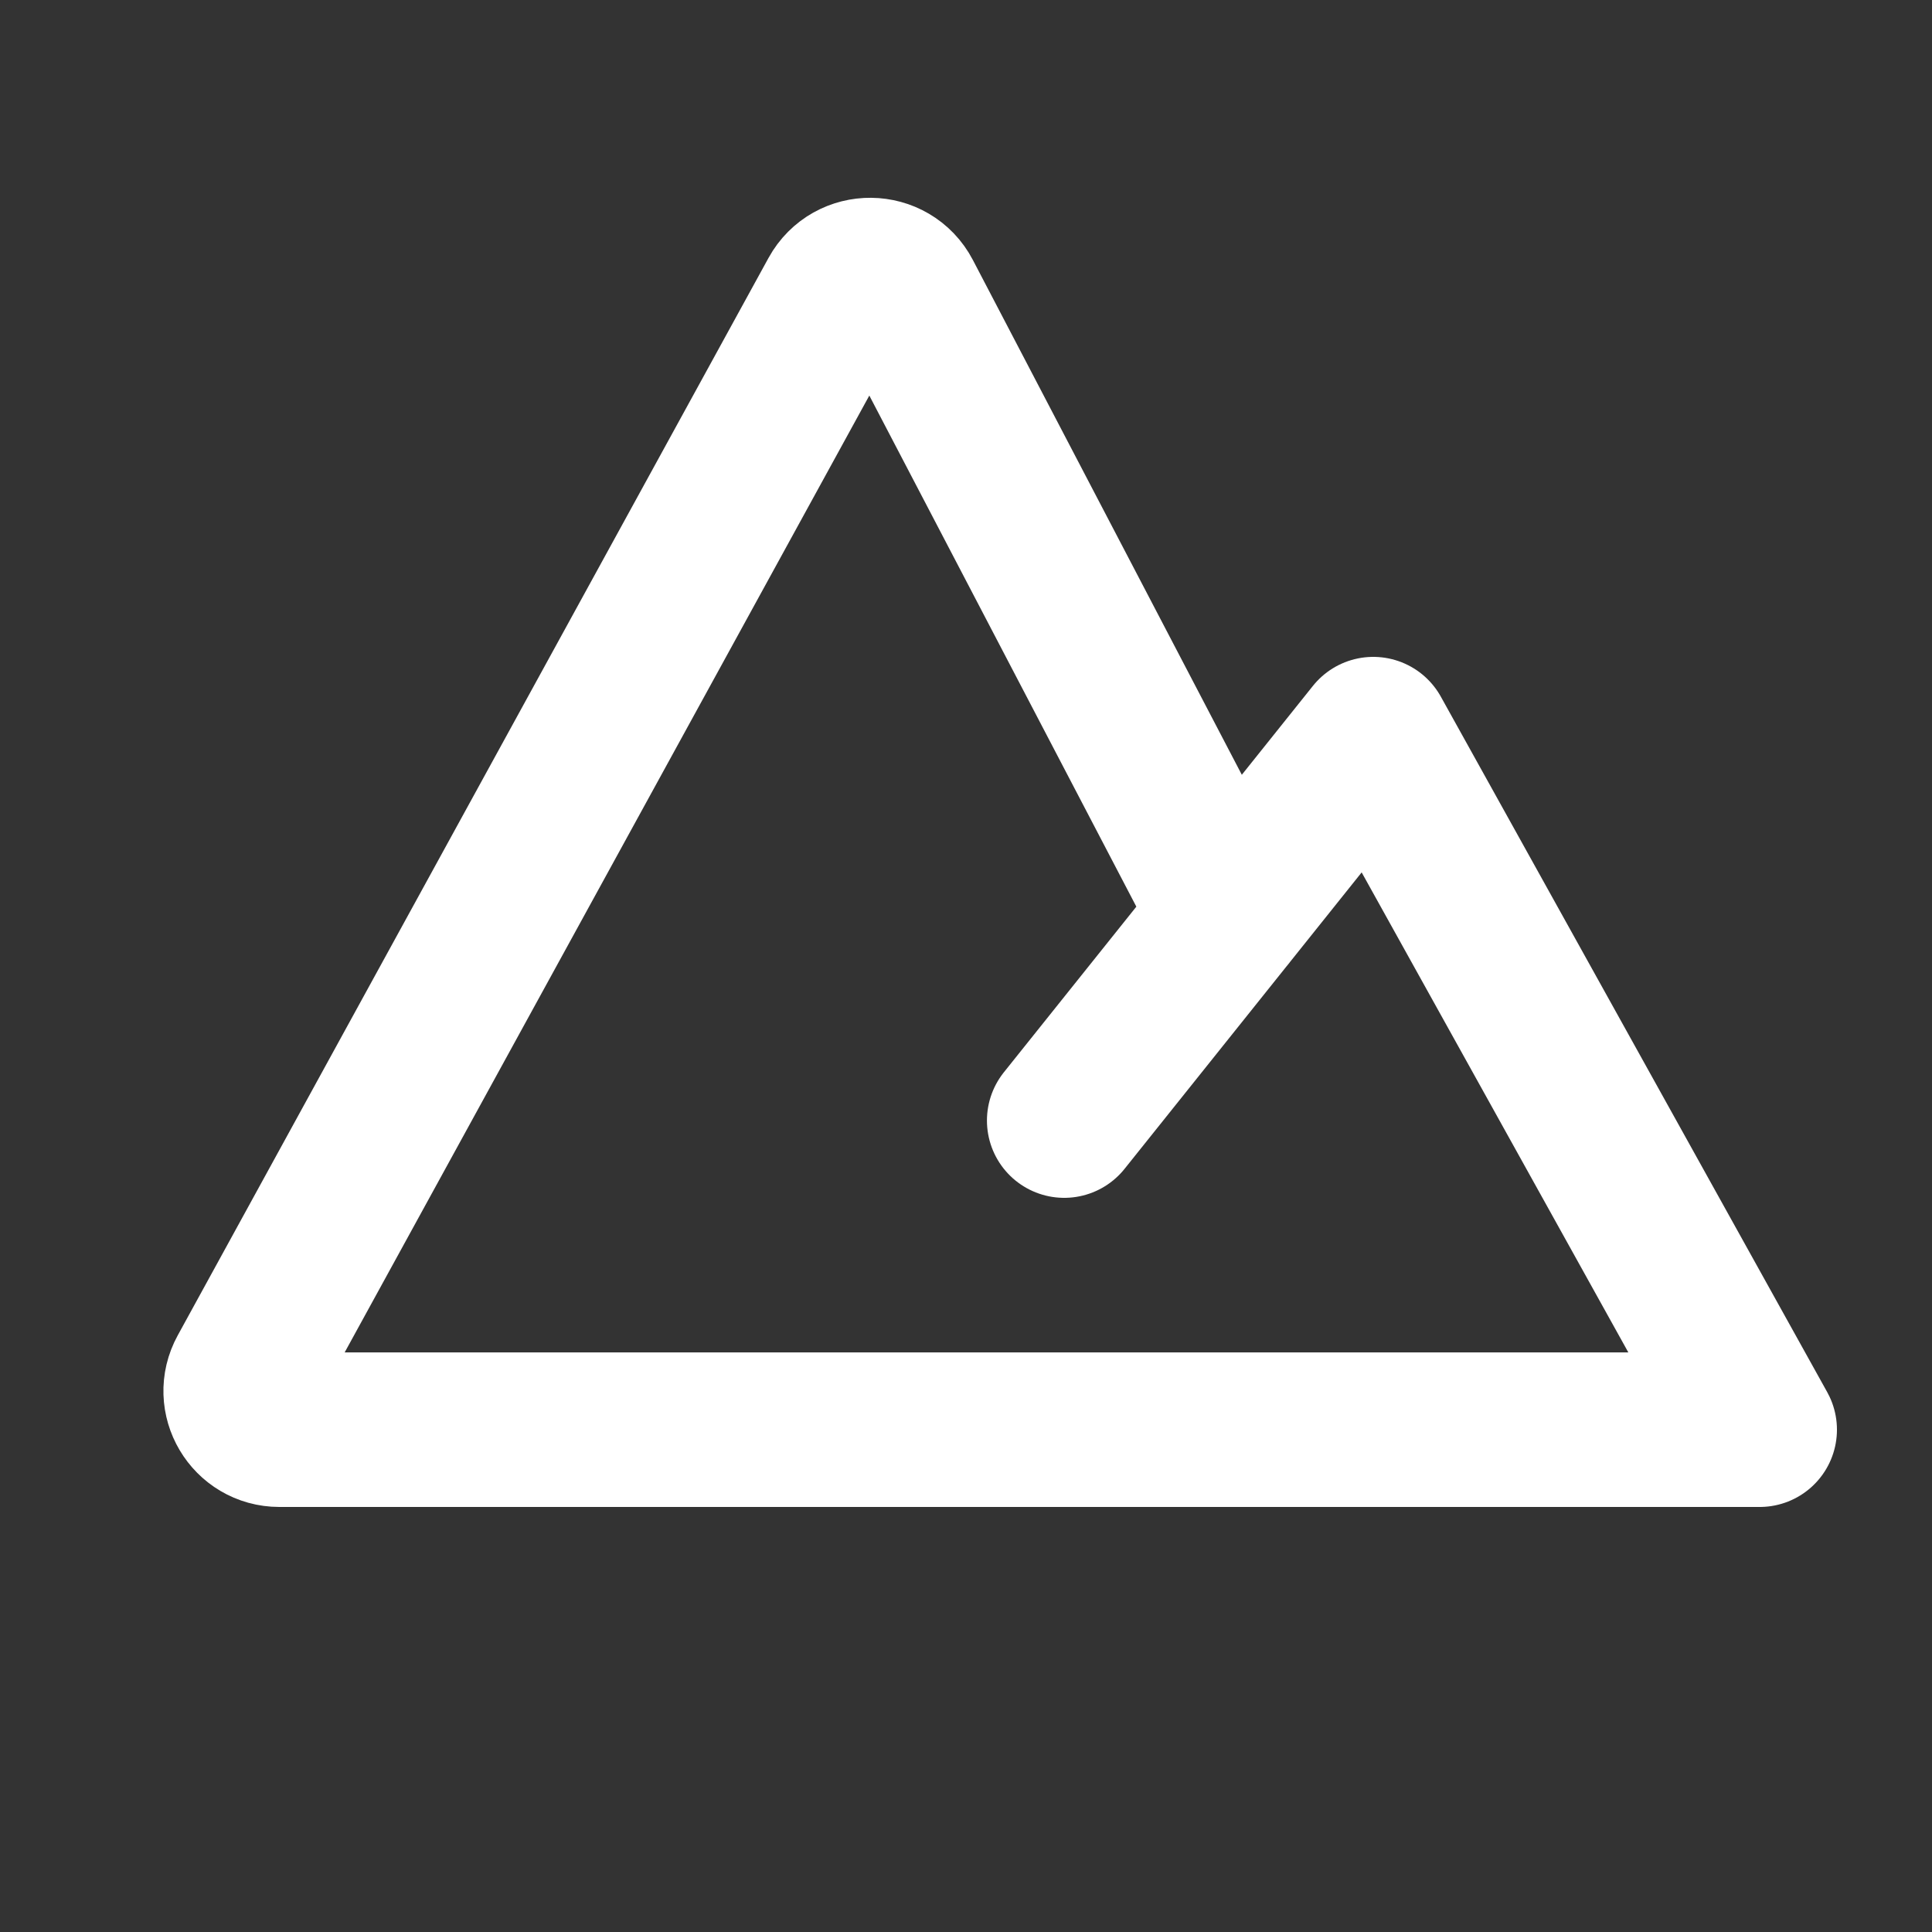 <svg width="25" height="25" viewBox="0 0 25 25" fill="none" xmlns="http://www.w3.org/2000/svg">
<rect x="0" y="0" width="25" height="25" fill="#333333" stroke="none"/>
<path d="M13.771 14.5L17.77 9.5L22.77 18.5H3.615C3.235 18.5 2.994 18.093 3.177 17.76L10.821 3.819C11.013 3.469 11.518 3.474 11.703 3.828L15.893 11.848" stroke="white" stroke-width="2" stroke-linecap="round" stroke-linejoin="round"/>
</svg>
